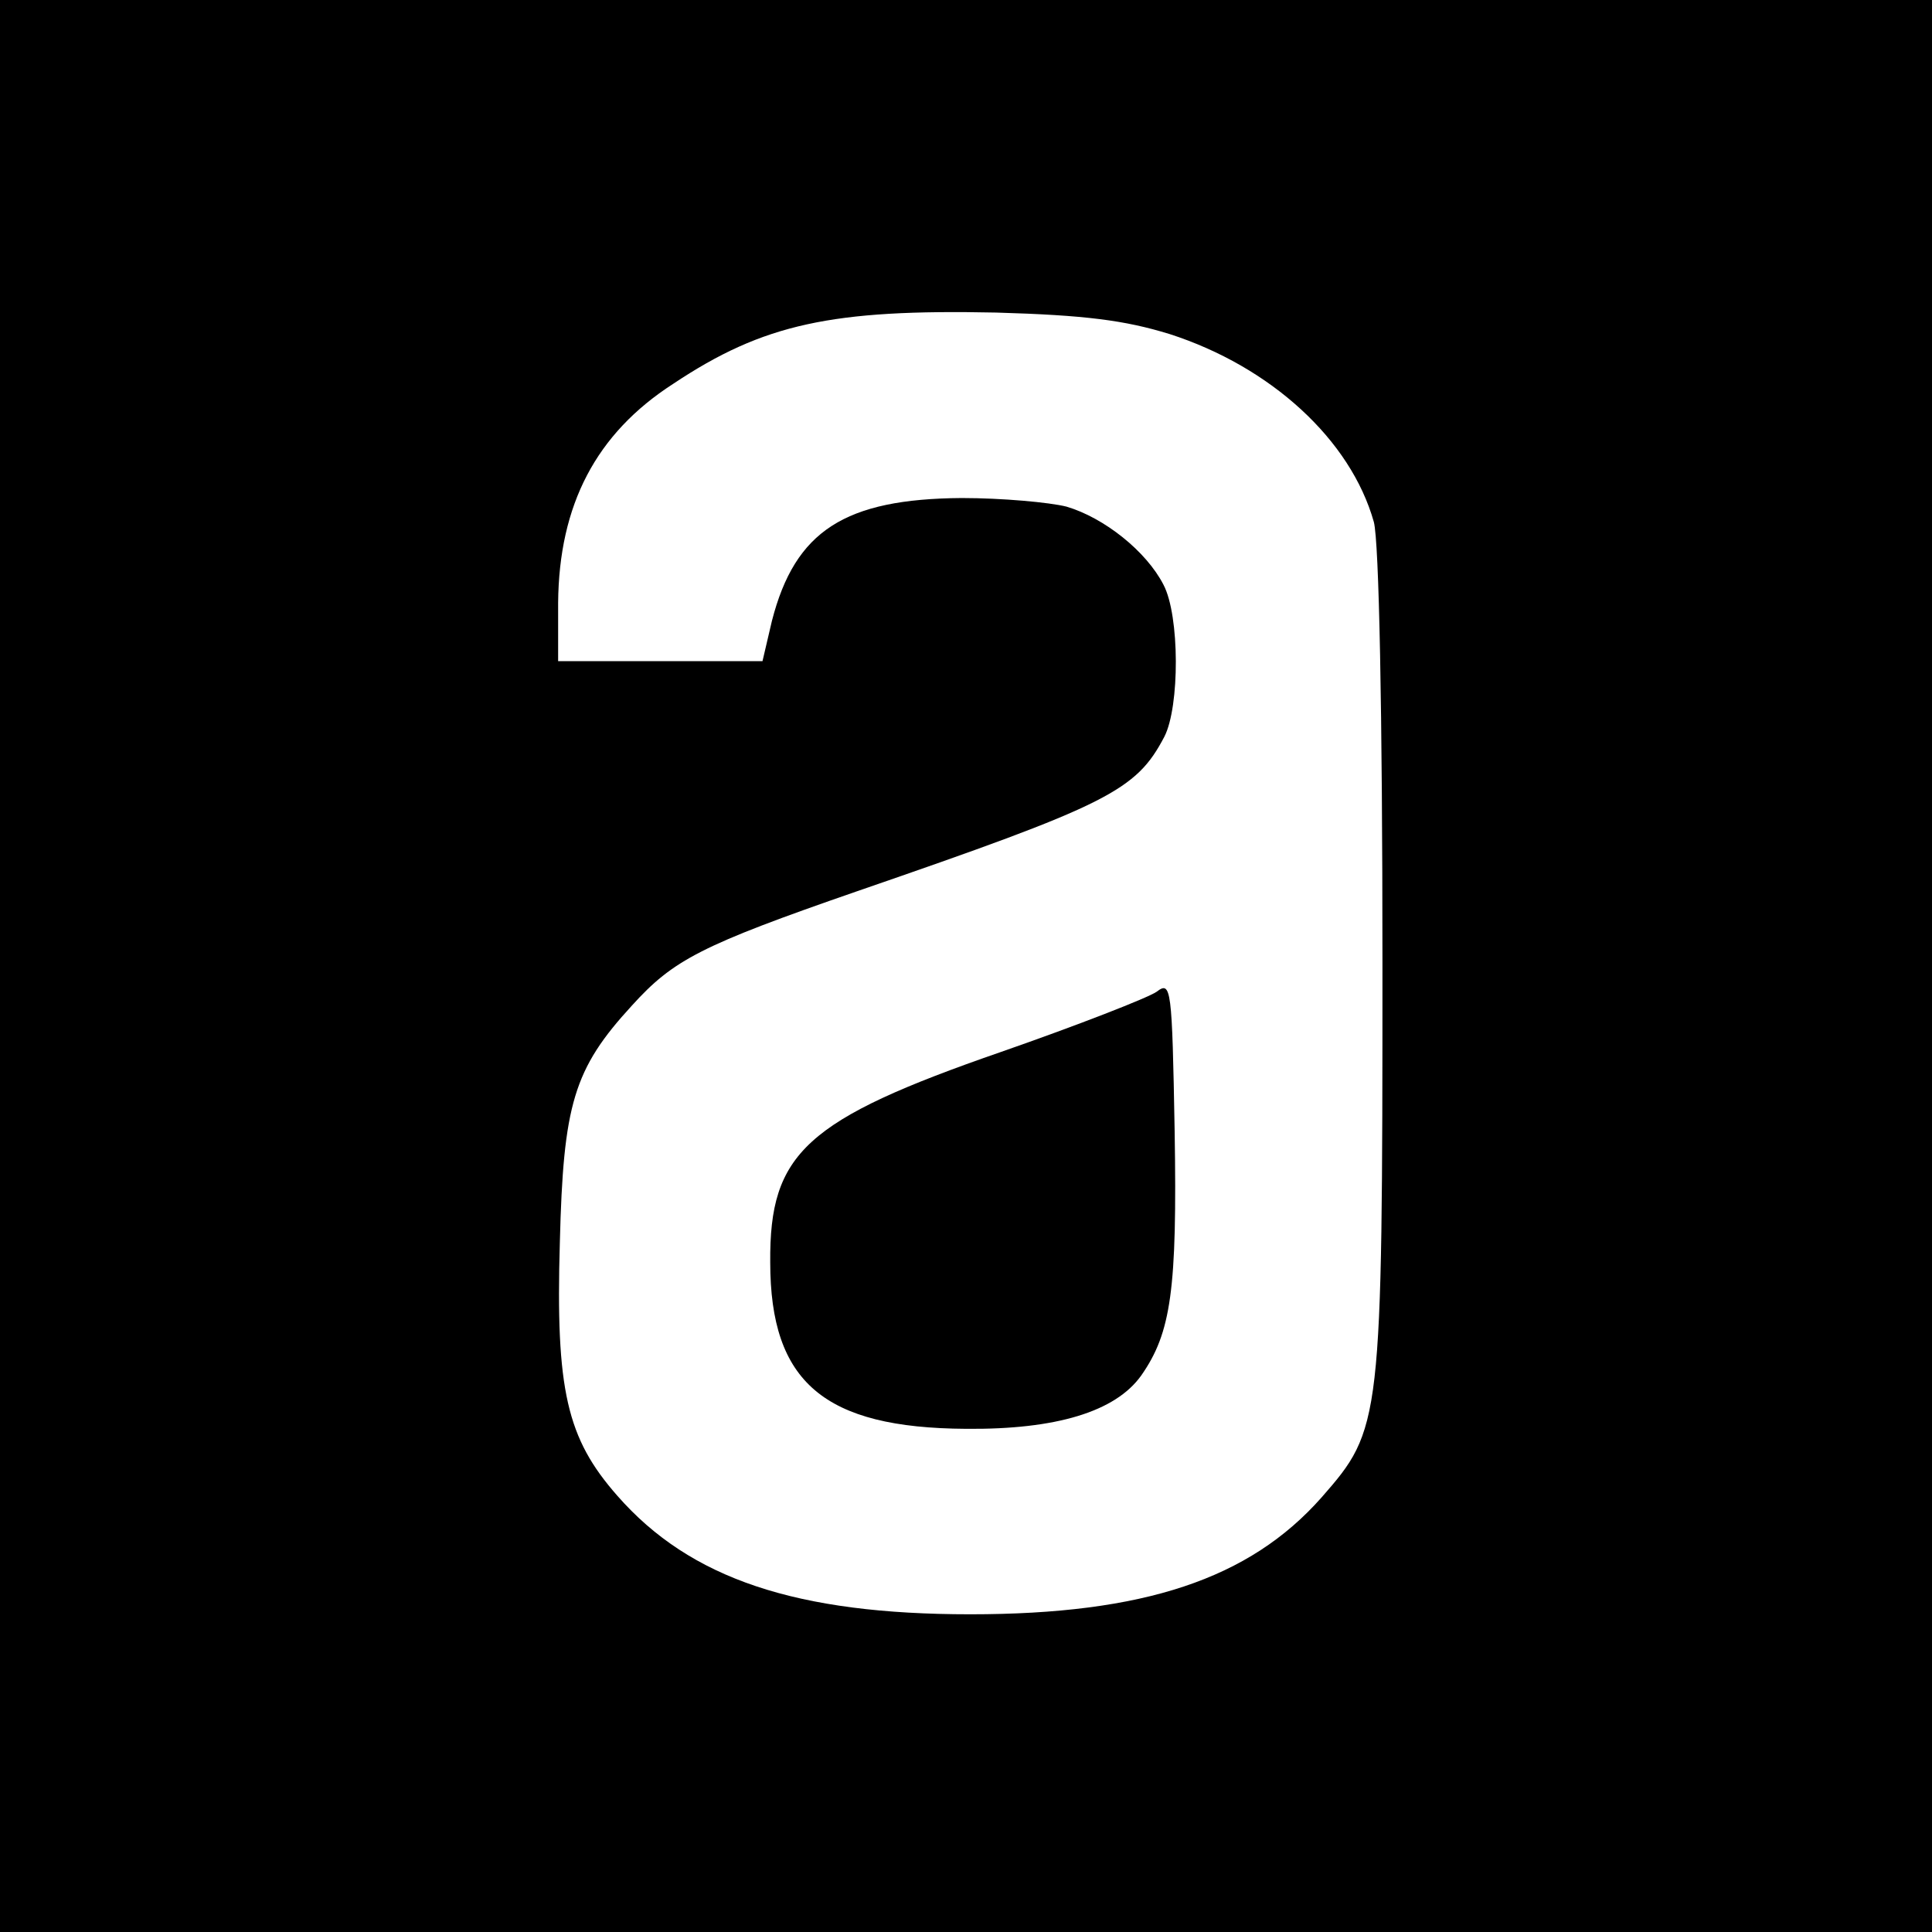 <?xml version="1.0" standalone="no"?>
<!DOCTYPE svg PUBLIC "-//W3C//DTD SVG 20010904//EN"
 "http://www.w3.org/TR/2001/REC-SVG-20010904/DTD/svg10.dtd">
<svg version="1.0" xmlns="http://www.w3.org/2000/svg"
 width="225pt" height="225pt" viewBox="0 0 225 225"
 preserveAspectRatio="xMidYMid meet">

<g transform="translate(0,225) scale(0.1,-0.1)"
fill="#000000" stroke="none">
<path d="M0 1125 l0 -1125 1125 0 1125 0 0 1125 0 1125 -1125 0 -1125 0 0
-1125z m1362 736 c118 -38 211 -123 238 -219 6 -23 10 -219 10 -513 0 -538 -1
-543 -71 -623 -84 -95 -207 -136 -409 -136 -202 0 -326 41 -411 138 -59 67
-72 123 -67 295 4 161 16 202 84 276 48 53 80 70 262 133 293 101 325 117 358
180 18 35 18 141 -1 177 -20 39 -69 78 -113 91 -20 5 -75 10 -122 10 -136 -1
-194 -38 -221 -143 l-11 -47 -119 0 -119 0 0 68 c1 114 44 197 134 255 105 70
185 87 376 83 104 -3 150 -9 202 -25z"/>
<path d="M1347 1095 c-10 -7 -92 -39 -181 -70 -228 -79 -270 -118 -269 -245 0
-140 63 -193 228 -194 105 -1 174 20 204 62 35 50 42 100 39 284 -3 168 -4
176 -21 163z"/>
</g>
</svg>
